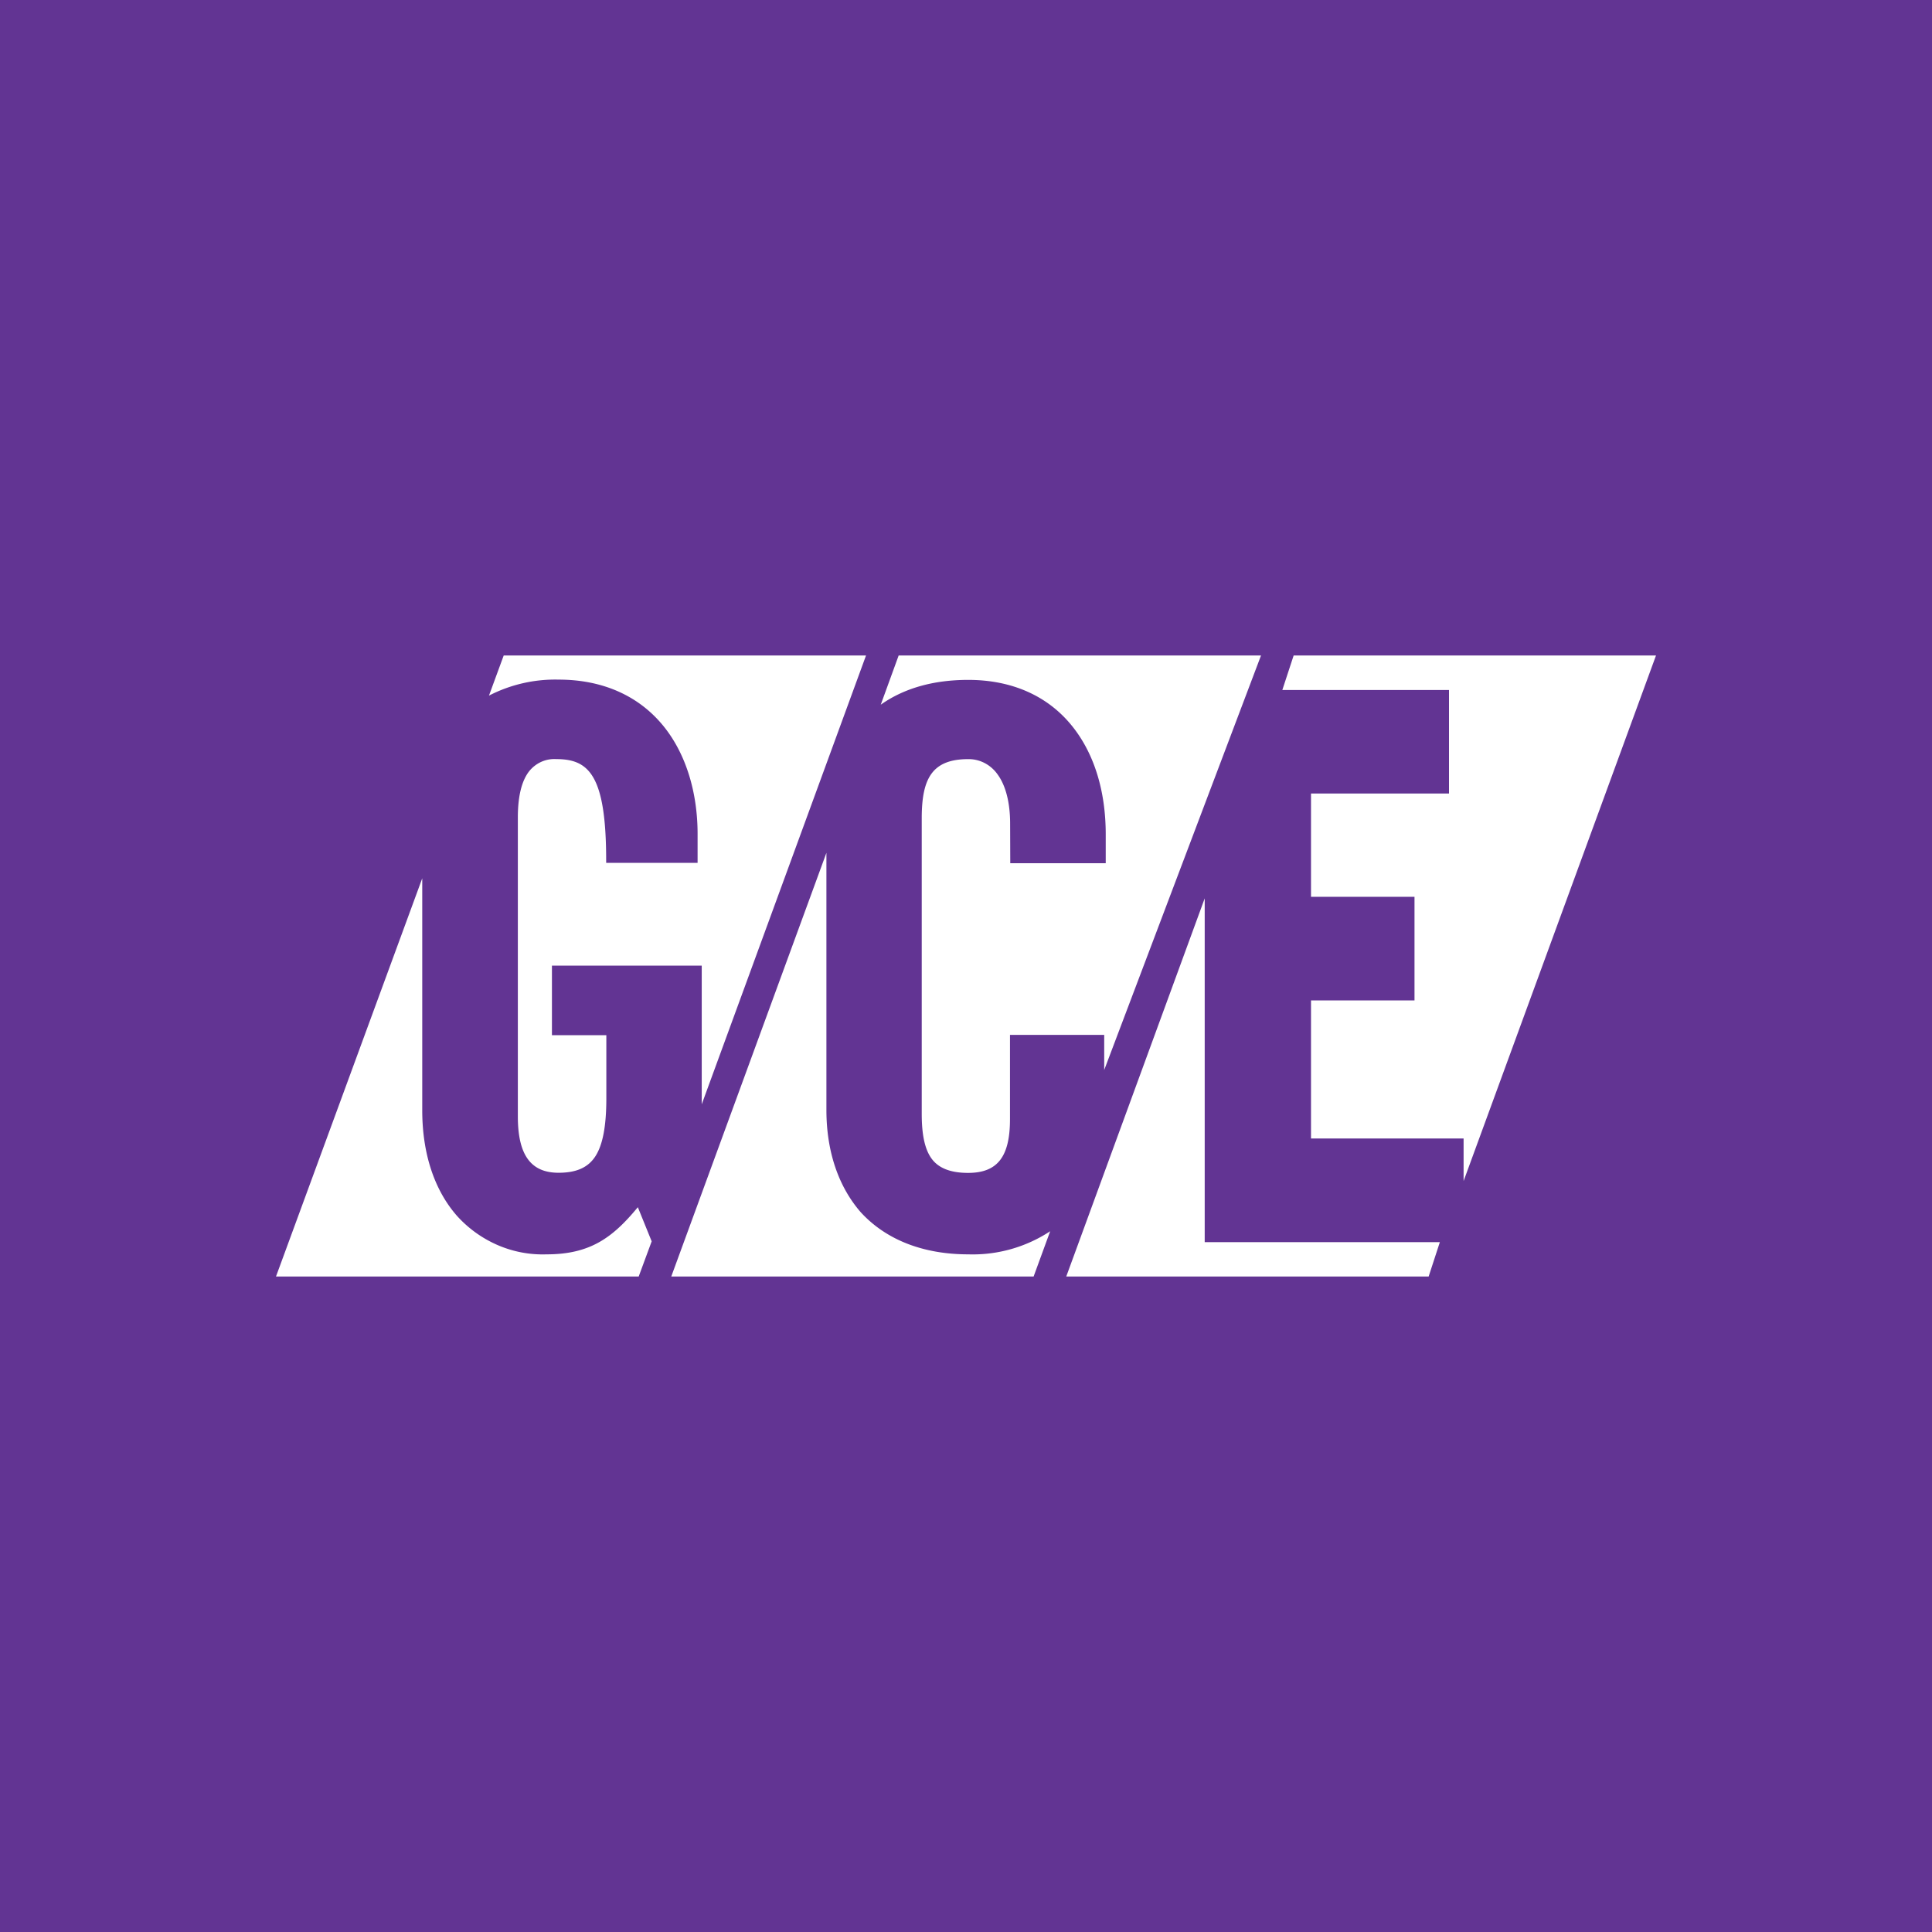 <svg width="56" height="56" xmlns="http://www.w3.org/2000/svg"><path fill="#623493" d="M0 0h56v56H0z"/><path d="M18.488 34.991c-.73.886-1.385 1.367-2.647 1.367a3.29 3.29 0 01-1.415-.268 3.42 3.42 0 01-1.184-.852c-.655-.748-1.003-1.807-1.003-3.056v-6.724L8 37h10.513l.376-1.019-.401-.99z" fill="#fff"/><path d="M16.19 33.993c.52 0 .86-.153 1.071-.483.21-.33.314-.866.314-1.679v-1.826h-1.577v-2.016h4.342v4.02L25.102 19H14.6l-.427 1.163a4.183 4.183 0 012.018-.464c1.262 0 2.307.458 3.023 1.326.65.789 1.006 1.907 1.006 3.15v.835h-2.65v-.068c0-2.49-.509-2.939-1.449-2.939a.917.917 0 00-.429.078.957.957 0 00-.35.269c-.221.279-.332.731-.332 1.346v8.671c.002 1.108.374 1.626 1.181 1.626zM36.551 19H26.048l-.519 1.426c.675-.477 1.527-.719 2.535-.719 1.26 0 2.298.458 3.002 1.326.645.795.984 1.885.984 3.15v.838h-2.767l-.004-1.147c0-.61-.128-1.112-.37-1.436a1.05 1.05 0 00-.373-.323 1.001 1.001 0 00-.472-.111c-.509 0-.844.133-1.053.407-.208.275-.294.69-.294 1.308v8.568c0 .612.091 1.033.29 1.302.2.27.544.408 1.053.408.853 0 1.215-.467 1.215-1.559v-2.442h2.731v1.019L36.551 19z" fill="#fff"/><path d="M28.068 36.358c-1.316 0-2.392-.426-3.12-1.222-.647-.744-.994-1.763-.994-2.965V24.72L19.457 37H29.96l.48-1.312a4.084 4.084 0 01-2.372.67zM42 20v3h-4v2.995h3v3.003h-3v4.001h4.423v1.234L48 19H37.497l-.328 1H42z" fill="#fff"/><path d="M34.919 36.004V26.04L30.906 37H41.41l.325-.996H34.92z" fill="#fff"/></svg>